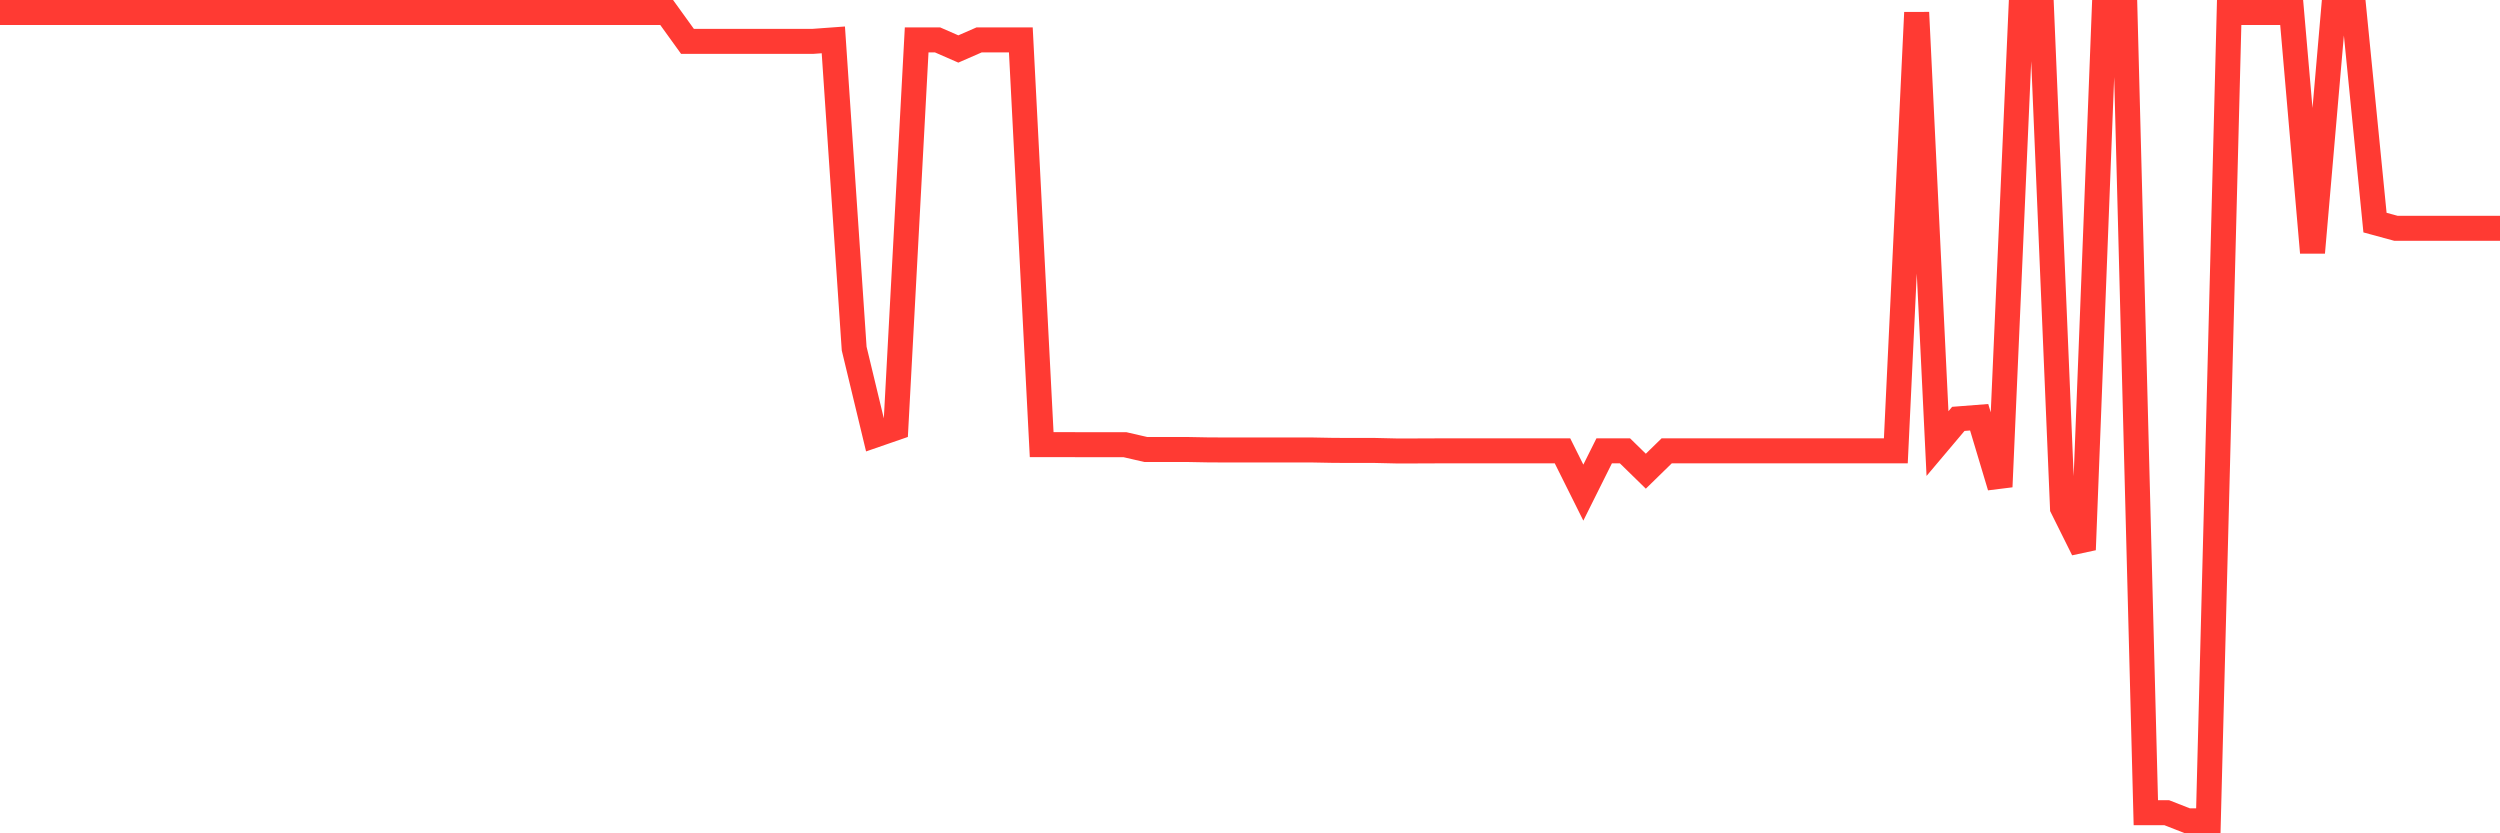 <svg
  xmlns="http://www.w3.org/2000/svg"
  xmlns:xlink="http://www.w3.org/1999/xlink"
  width="120"
  height="40"
  viewBox="0 0 120 40"
  preserveAspectRatio="none"
>
  <polyline
    points="0,0.6 1,0.6 2,0.6 3,0.6 4,0.6 5,0.6 6,0.6 7,0.6 8,0.6 9,0.6 10,0.6 11,0.6 12,0.6 13,0.6 14,0.6 15,0.6 16,0.6 17,0.6 18,0.6 19,0.6 20,0.6 21,0.6 22,0.6 23,0.6 24,0.6 25,0.6 26,0.6 27,0.6 28,0.6 29,0.6 30,0.6 31,0.6 32,0.6 33,1.987 34,1.987 35,1.987 36,1.987 37,1.987 38,1.987 39,1.987 40,1.914 41,16.732 42,20.885 43,20.539 44,1.914 45,1.914 46,2.351 47,1.914 48,1.914 49,1.914 50,21.341 51,21.341 52,21.346 53,21.346 54,21.346 55,21.576 56,21.576 57,21.576 58,21.595 59,21.599 60,21.599 61,21.599 62,21.599 63,21.599 64,21.618 65,21.622 66,21.622 67,21.645 68,21.645 69,21.641 70,21.641 71,21.641 72,21.641 73,21.641 74,21.641 75,21.641 76,23.646 77,21.641 78,21.641 79,22.618 80,21.641 81,21.641 82,21.641 83,21.641 84,21.641 85,21.641 86,21.641 87,21.641 88,21.641 89,21.641 90,21.641 91,21.641 92,0.6 93,21.291 94,20.106 95,20.028 96,23.365 97,0.6 98,0.6 99,24.379 100,26.388 101,0.6 102,0.6 103,39.008 104,39.008 105,39.4 106,39.4 107,0.6 108,0.6 109,0.6 110,0.6 111,12.123 112,0.6 113,0.6 114,10.685 115,10.957 116,10.957 117,10.957 118,10.957 119,10.957 120,10.957"
    fill="none"
    stroke="#ff3a33"
    stroke-width="1.2"
  >
  </polyline>
</svg>